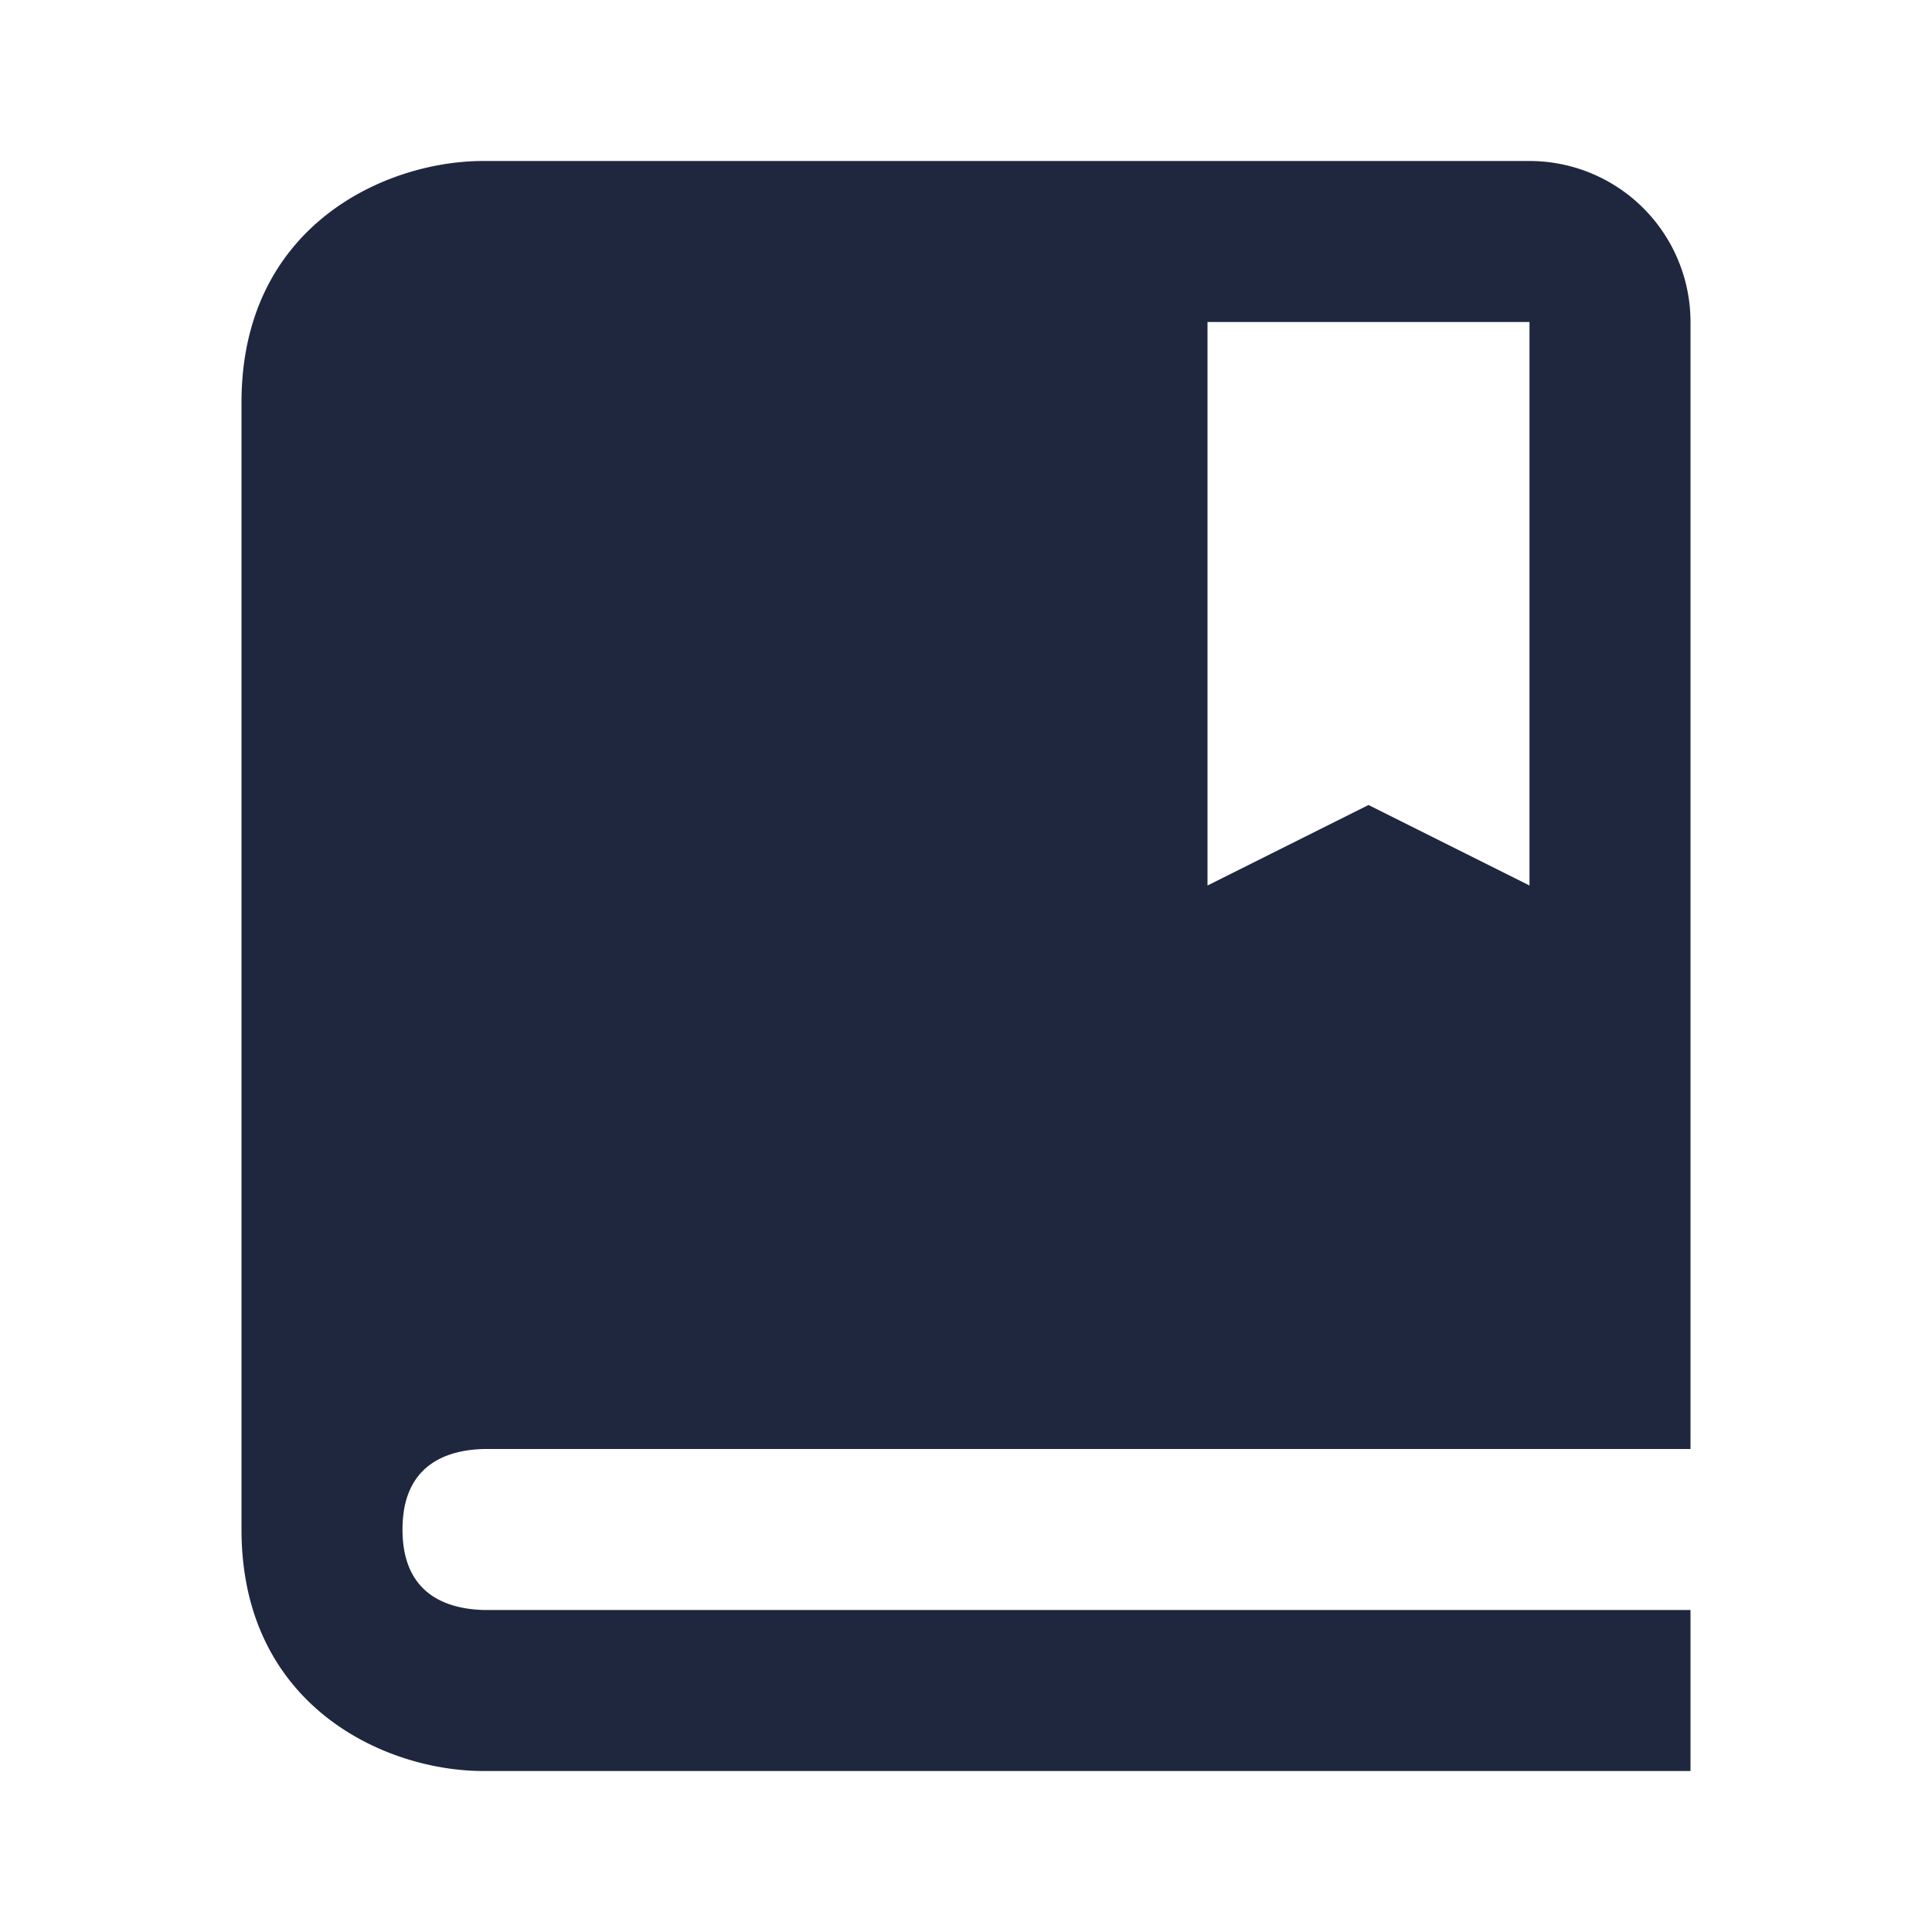 <svg height="24" viewBox="0 0 24 24" width="24" xmlns="http://www.w3.org/2000/svg"><path d="M19 2H6c-1.206 0-3 .799-3 3v14c0 2.201 1.794 3 3 3h15v-2H6.012C5.55 19.988 5 19.806 5 19c0-.101.009-.191.024-.273.112-.576.584-.717.988-.727H21V4a2 2 0 0 0-2-2zm0 9-2-1-2 1V4h4v7z" fill="#1f273f" opacity="1" original-fill="#000000"></path></svg>